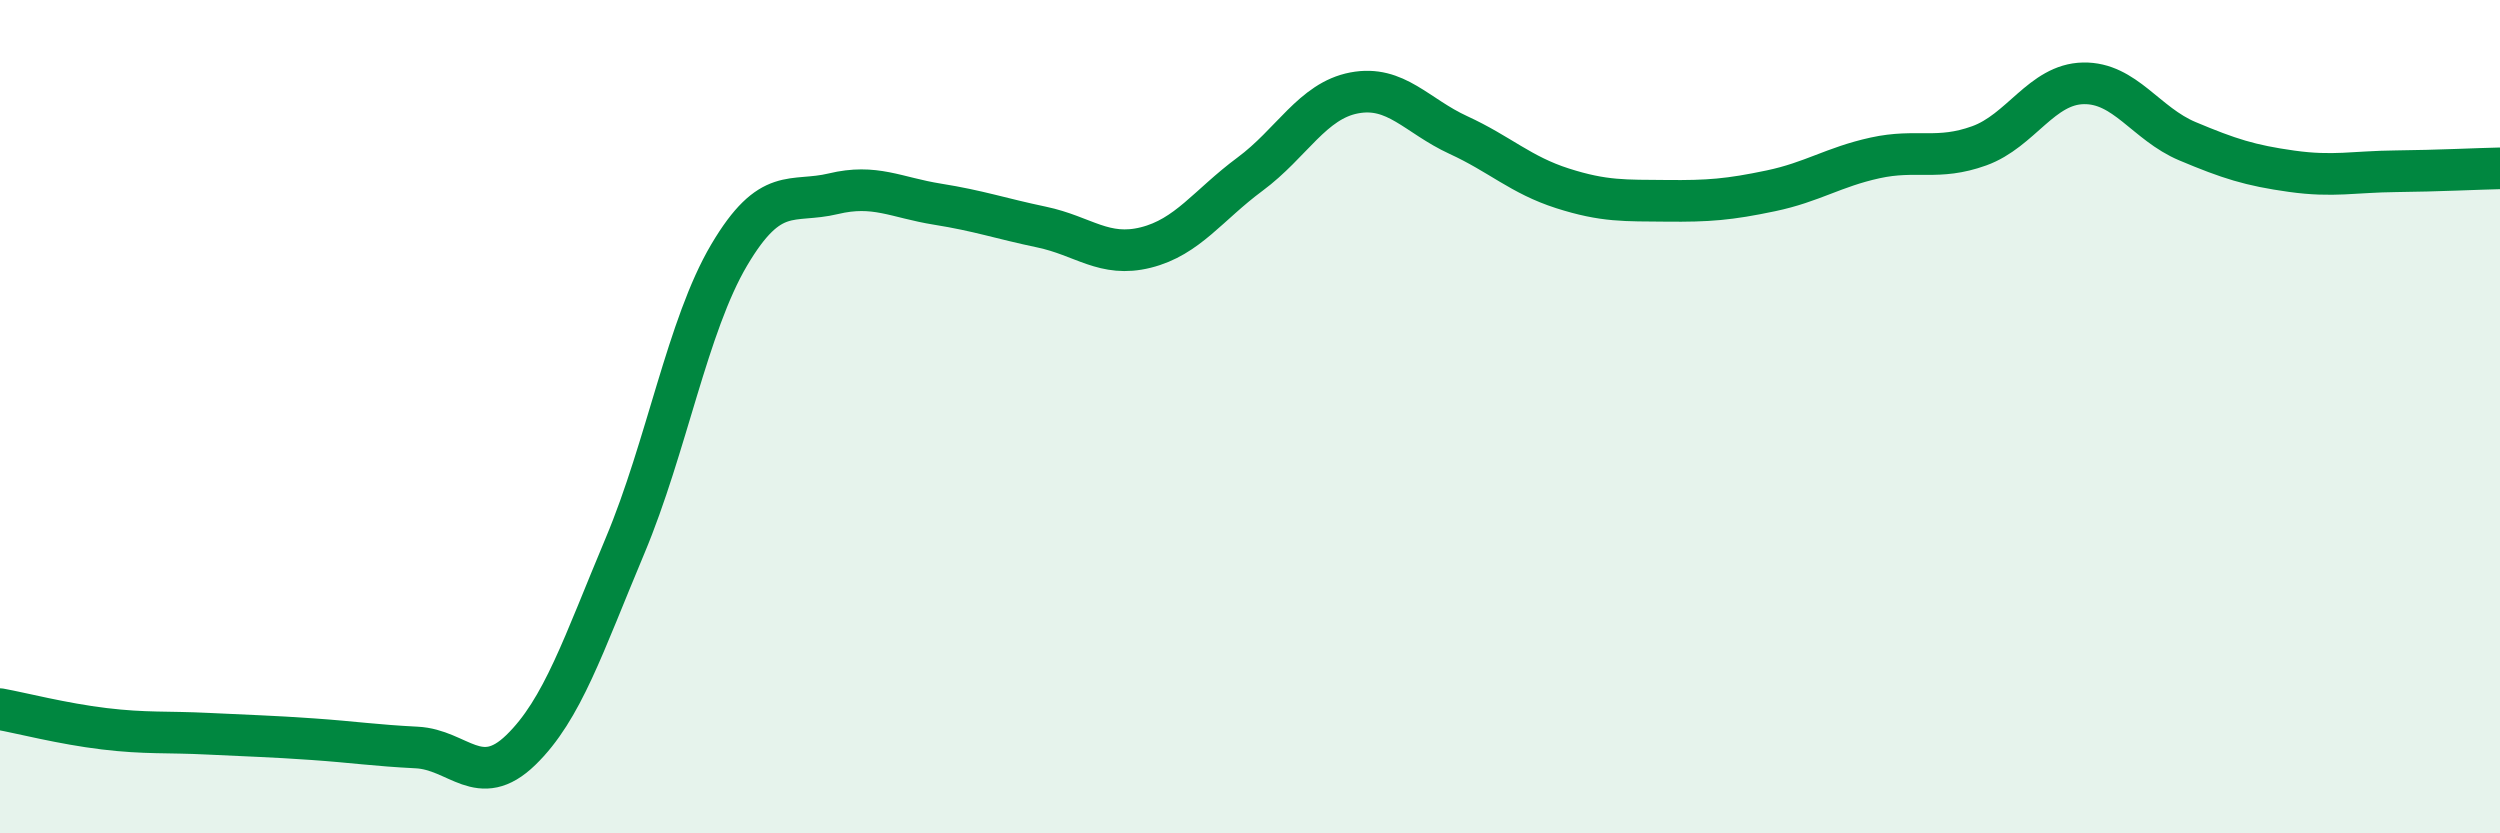 
    <svg width="60" height="20" viewBox="0 0 60 20" xmlns="http://www.w3.org/2000/svg">
      <path
        d="M 0,17.02 C 0.5,17.11 1.5,17.37 2.5,17.49 C 3.5,17.61 4,17.56 5,17.61 C 6,17.66 6.5,17.67 7.5,17.74 C 8.5,17.81 9,17.89 10,17.94 C 11,17.99 11.5,18.97 12.5,18 C 13.5,17.03 14,15.48 15,13.1 C 16,10.72 16.5,7.81 17.5,6.12 C 18.5,4.43 19,4.89 20,4.65 C 21,4.41 21.5,4.74 22.5,4.9 C 23.5,5.06 24,5.24 25,5.45 C 26,5.66 26.5,6.19 27.5,5.94 C 28.5,5.69 29,4.92 30,4.18 C 31,3.44 31.5,2.42 32.5,2.23 C 33.5,2.04 34,2.78 35,3.24 C 36,3.7 36.5,4.2 37.5,4.52 C 38.5,4.84 39,4.81 40,4.82 C 41,4.83 41.5,4.79 42.5,4.58 C 43.5,4.37 44,4.01 45,3.79 C 46,3.57 46.5,3.86 47.5,3.5 C 48.5,3.14 49,2.02 50,2 C 51,1.98 51.5,2.97 52.5,3.39 C 53.5,3.81 54,3.97 55,4.11 C 56,4.25 56.5,4.12 57.5,4.11 C 58.5,4.1 59.5,4.05 60,4.04L60 20L0 20Z"
        fill="#008740"
        opacity="0.1"
        stroke-linecap="round"
        stroke-linejoin="round"
      />
      <path
        d="M 0,17.02 C 0.5,17.11 1.5,17.37 2.5,17.49 C 3.5,17.61 4,17.56 5,17.61 C 6,17.66 6.5,17.67 7.5,17.74 C 8.5,17.81 9,17.89 10,17.94 C 11,17.99 11.5,18.97 12.5,18 C 13.5,17.03 14,15.48 15,13.1 C 16,10.72 16.5,7.81 17.5,6.12 C 18.5,4.43 19,4.89 20,4.65 C 21,4.41 21.5,4.74 22.5,4.9 C 23.5,5.06 24,5.24 25,5.45 C 26,5.66 26.5,6.19 27.5,5.94 C 28.5,5.69 29,4.92 30,4.18 C 31,3.44 31.5,2.42 32.5,2.23 C 33.5,2.04 34,2.78 35,3.24 C 36,3.7 36.5,4.2 37.5,4.52 C 38.5,4.84 39,4.81 40,4.82 C 41,4.83 41.5,4.79 42.5,4.58 C 43.5,4.37 44,4.01 45,3.79 C 46,3.57 46.5,3.86 47.5,3.5 C 48.5,3.14 49,2.02 50,2 C 51,1.98 51.5,2.97 52.5,3.39 C 53.5,3.81 54,3.97 55,4.11 C 56,4.25 56.5,4.12 57.5,4.11 C 58.5,4.1 59.5,4.05 60,4.04"
        stroke="#008740"
        stroke-width="1"
        fill="none"
        stroke-linecap="round"
        stroke-linejoin="round"
      />
    </svg>
  